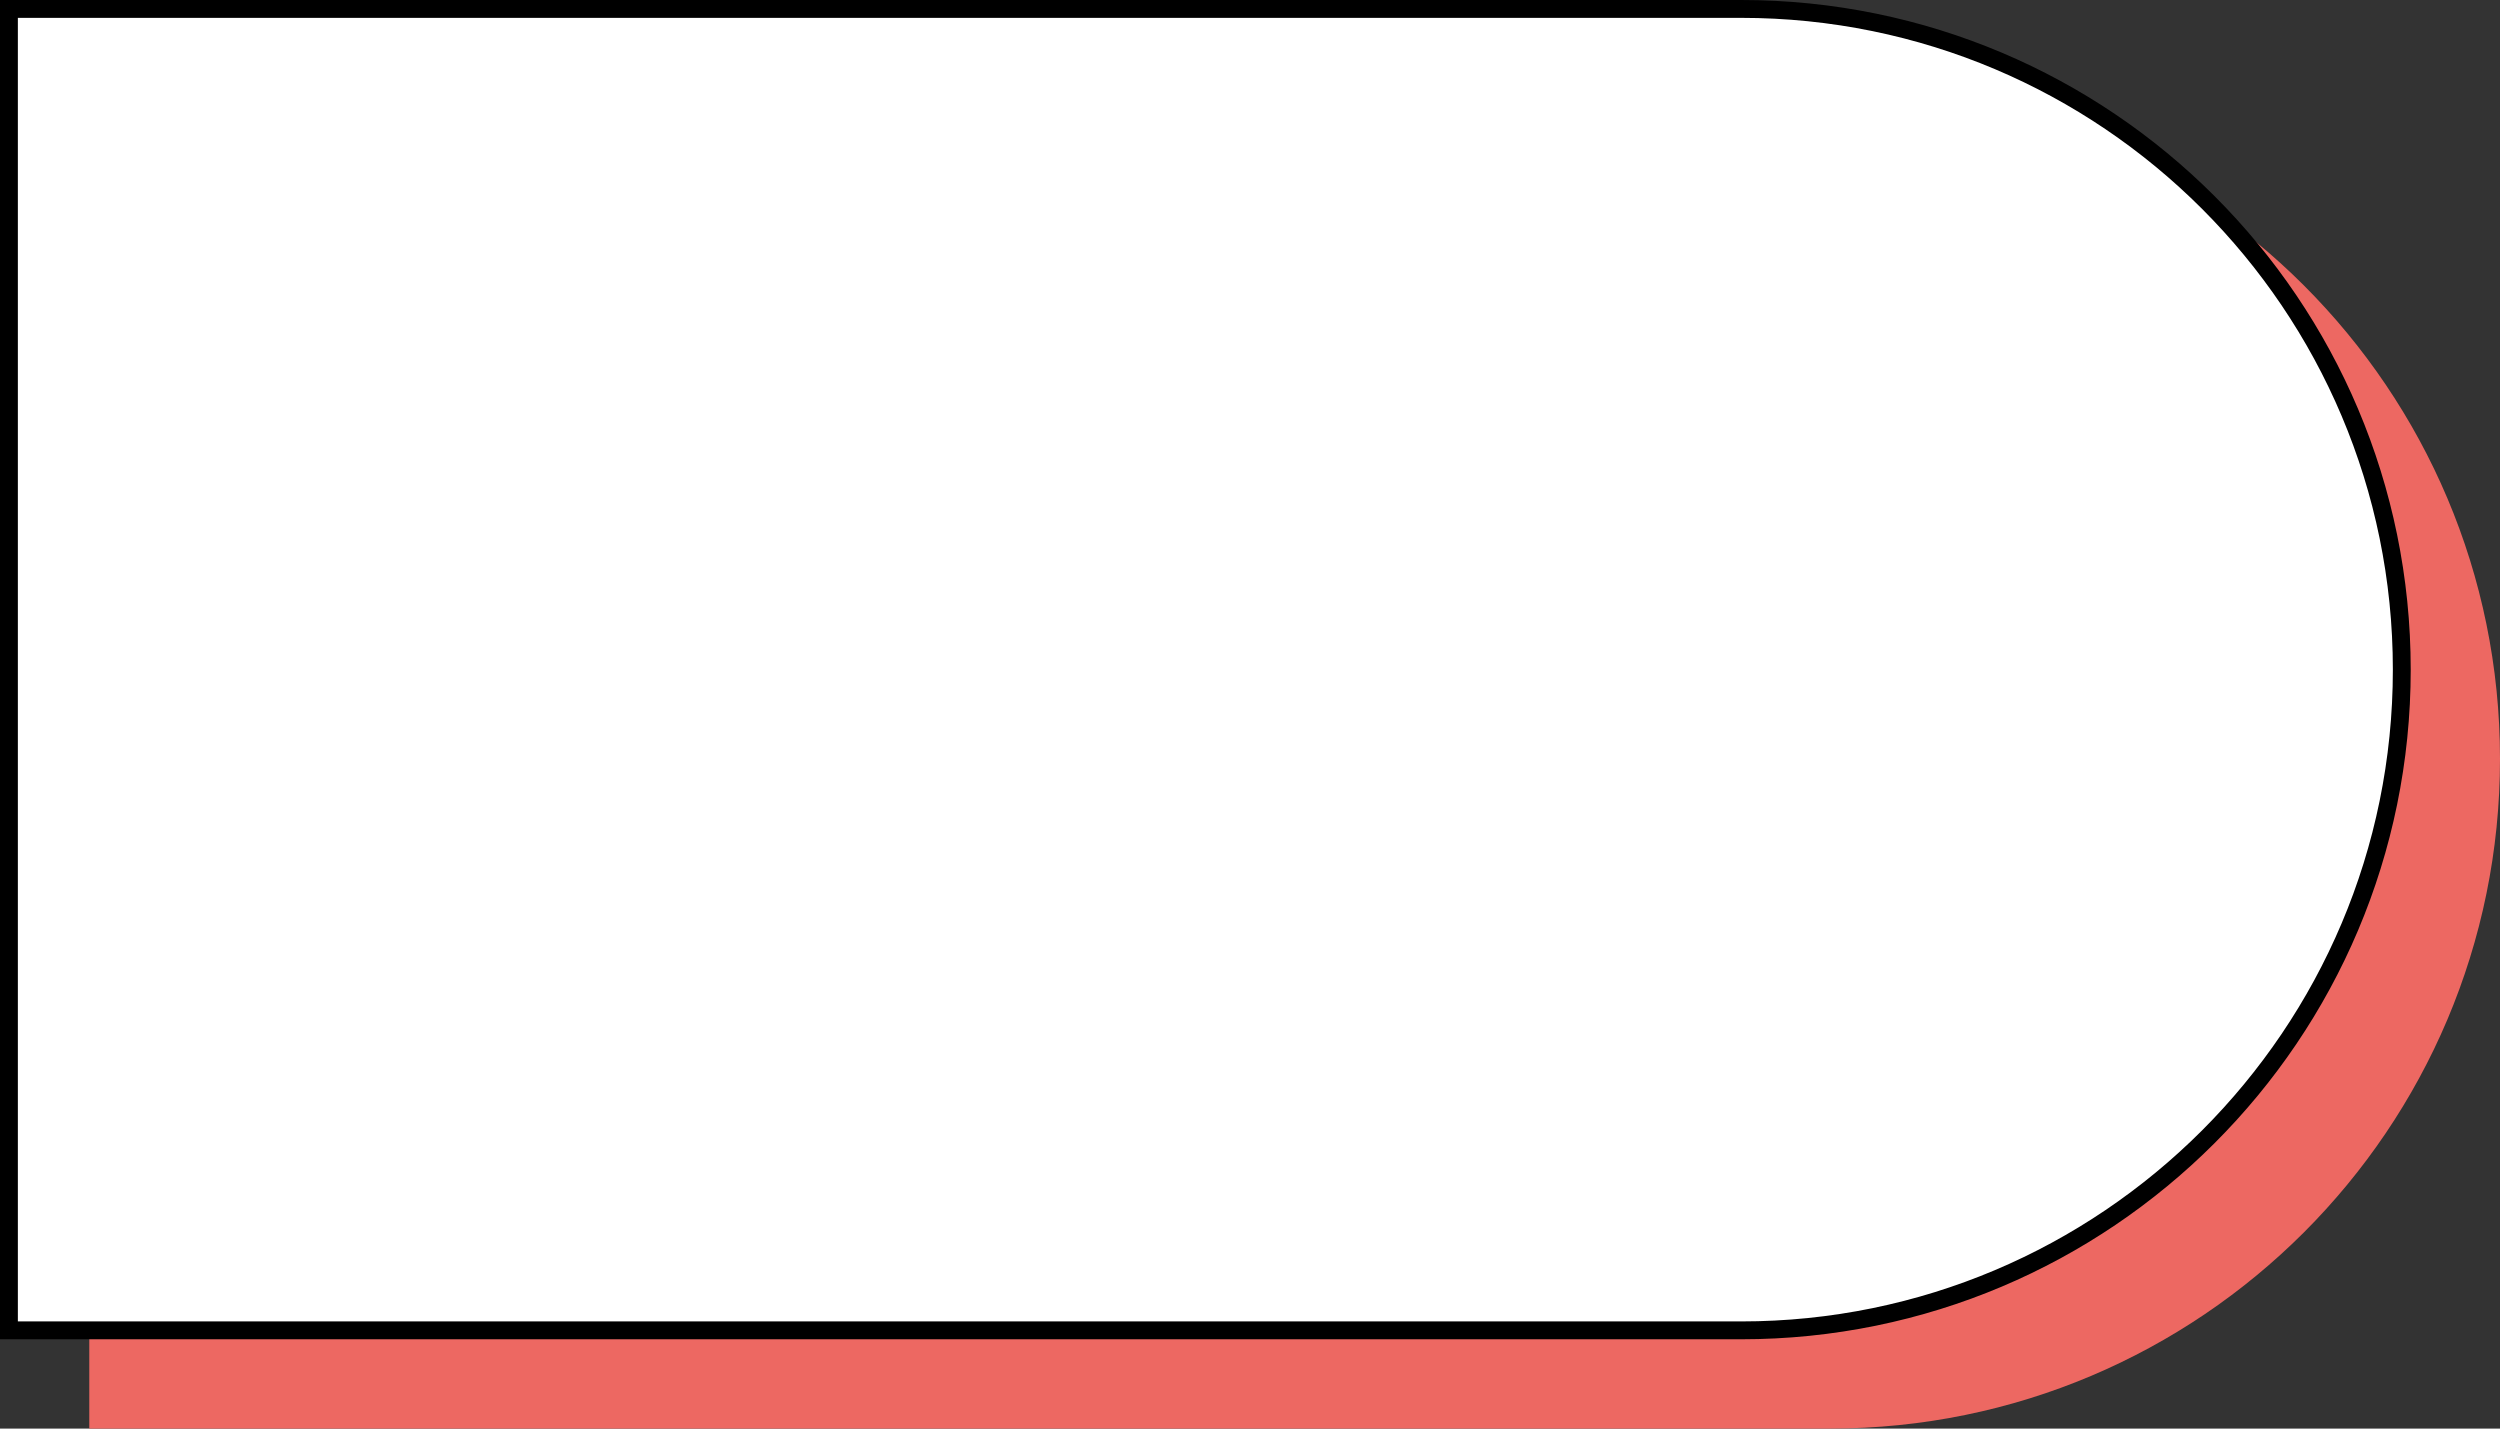 <?xml version="1.0" encoding="UTF-8" standalone="no"?><svg xmlns="http://www.w3.org/2000/svg" xmlns:xlink="http://www.w3.org/1999/xlink" fill="none" height="80" preserveAspectRatio="xMidYMid meet" style="fill: none" version="1" viewBox="0.0 0.0 140.0 80.0" width="140" zoomAndPan="magnify"><rect x="0.0" y="0.0" width="140.0" height="80.0" fill="#333333" stroke="none"/><g id="change1_1"><path d="M5 5H102.5C123.211 5 140 21.789 140 42.5V42.5C140 63.211 123.211 80 102.5 80H5V5Z" fill="#ed6862"/></g><g id="change2_1"><path d="M0.5 0.5H97.5C117.935 0.5 134.5 17.066 134.5 37.5C134.5 57.934 117.935 74.5 97.5 74.5H0.5V0.5Z" fill="#ffffff" stroke="#000000"/></g></svg>